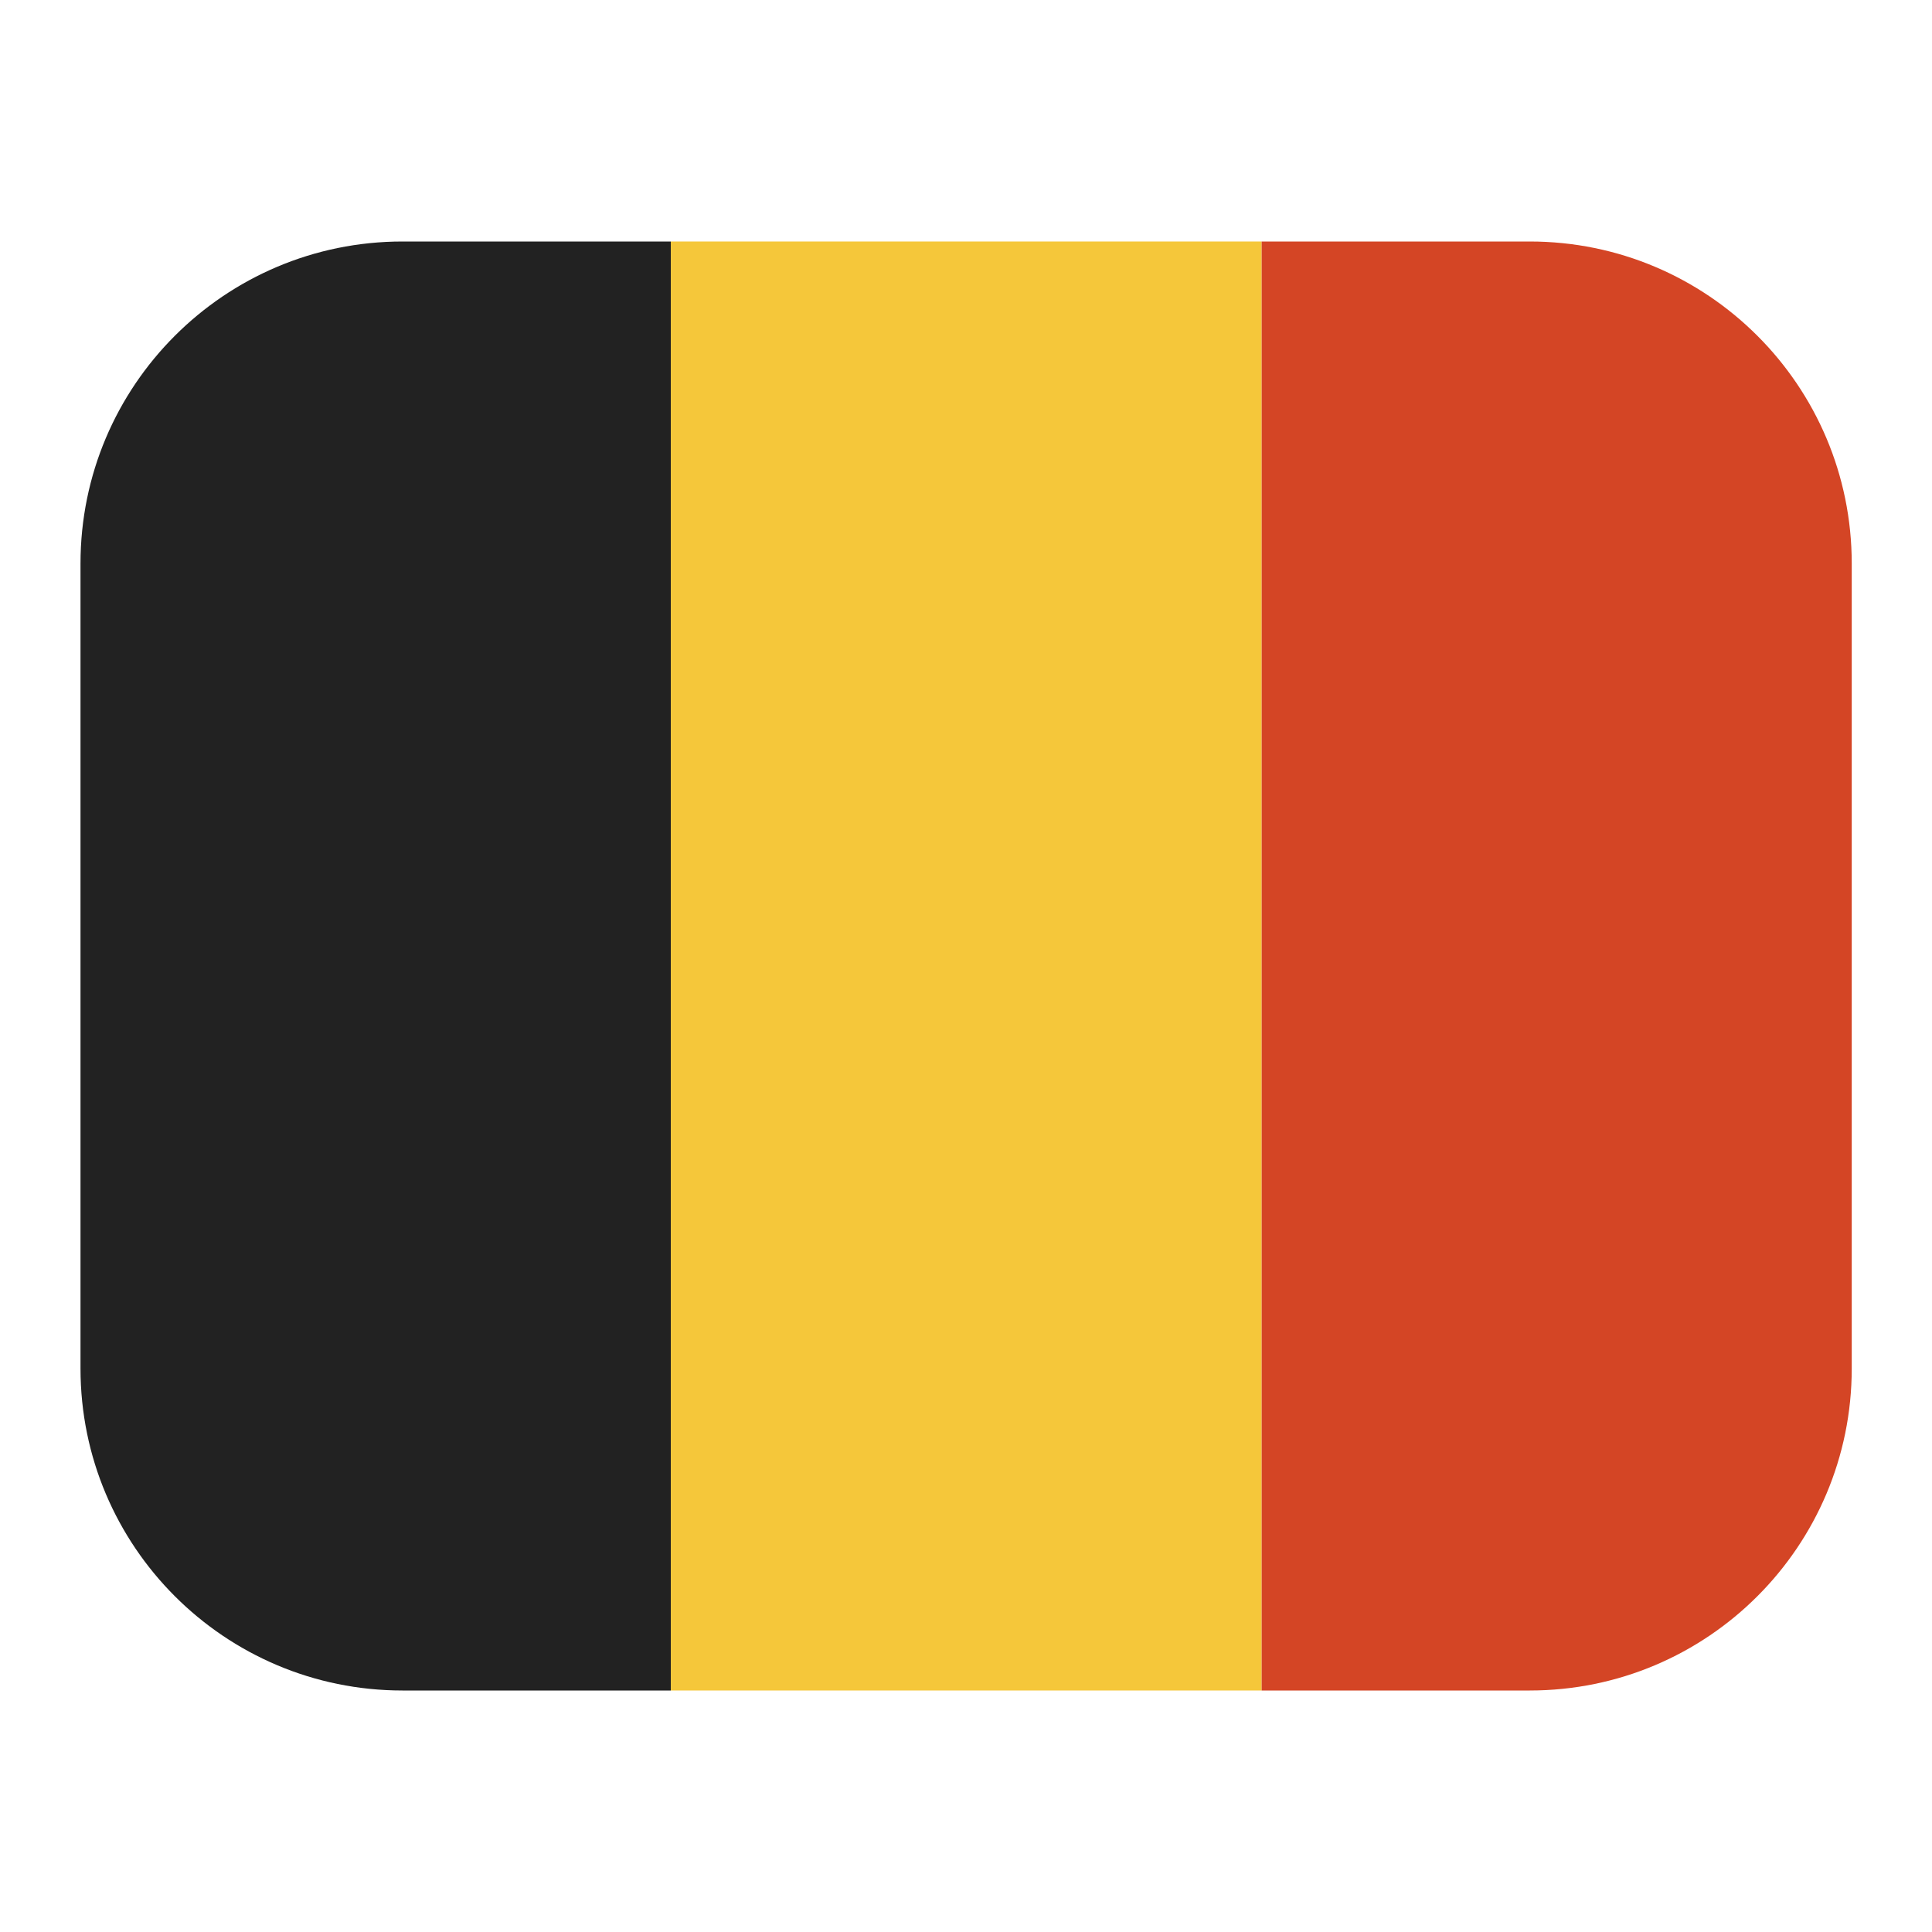 <?xml version="1.0" encoding="UTF-8"?>
<svg xmlns="http://www.w3.org/2000/svg" width="24" height="24" viewBox="0 0 24 24" fill="none">
  <path d="M1 7C1 4.791 2.791 3 5 3H8.333V21H5C2.791 21 1 19.209 1 17V7Z" fill="#222222"></path>
  <rect x="8.333" y="3" width="7.34" height="18" fill="#F5C73A"></rect>
  <path d="M15.673 3H19.003C21.212 3 23.003 4.791 23.003 7V17C23.003 19.209 21.212 21 19.003 21H15.673V3Z" fill="#D44525"></path>
</svg>
